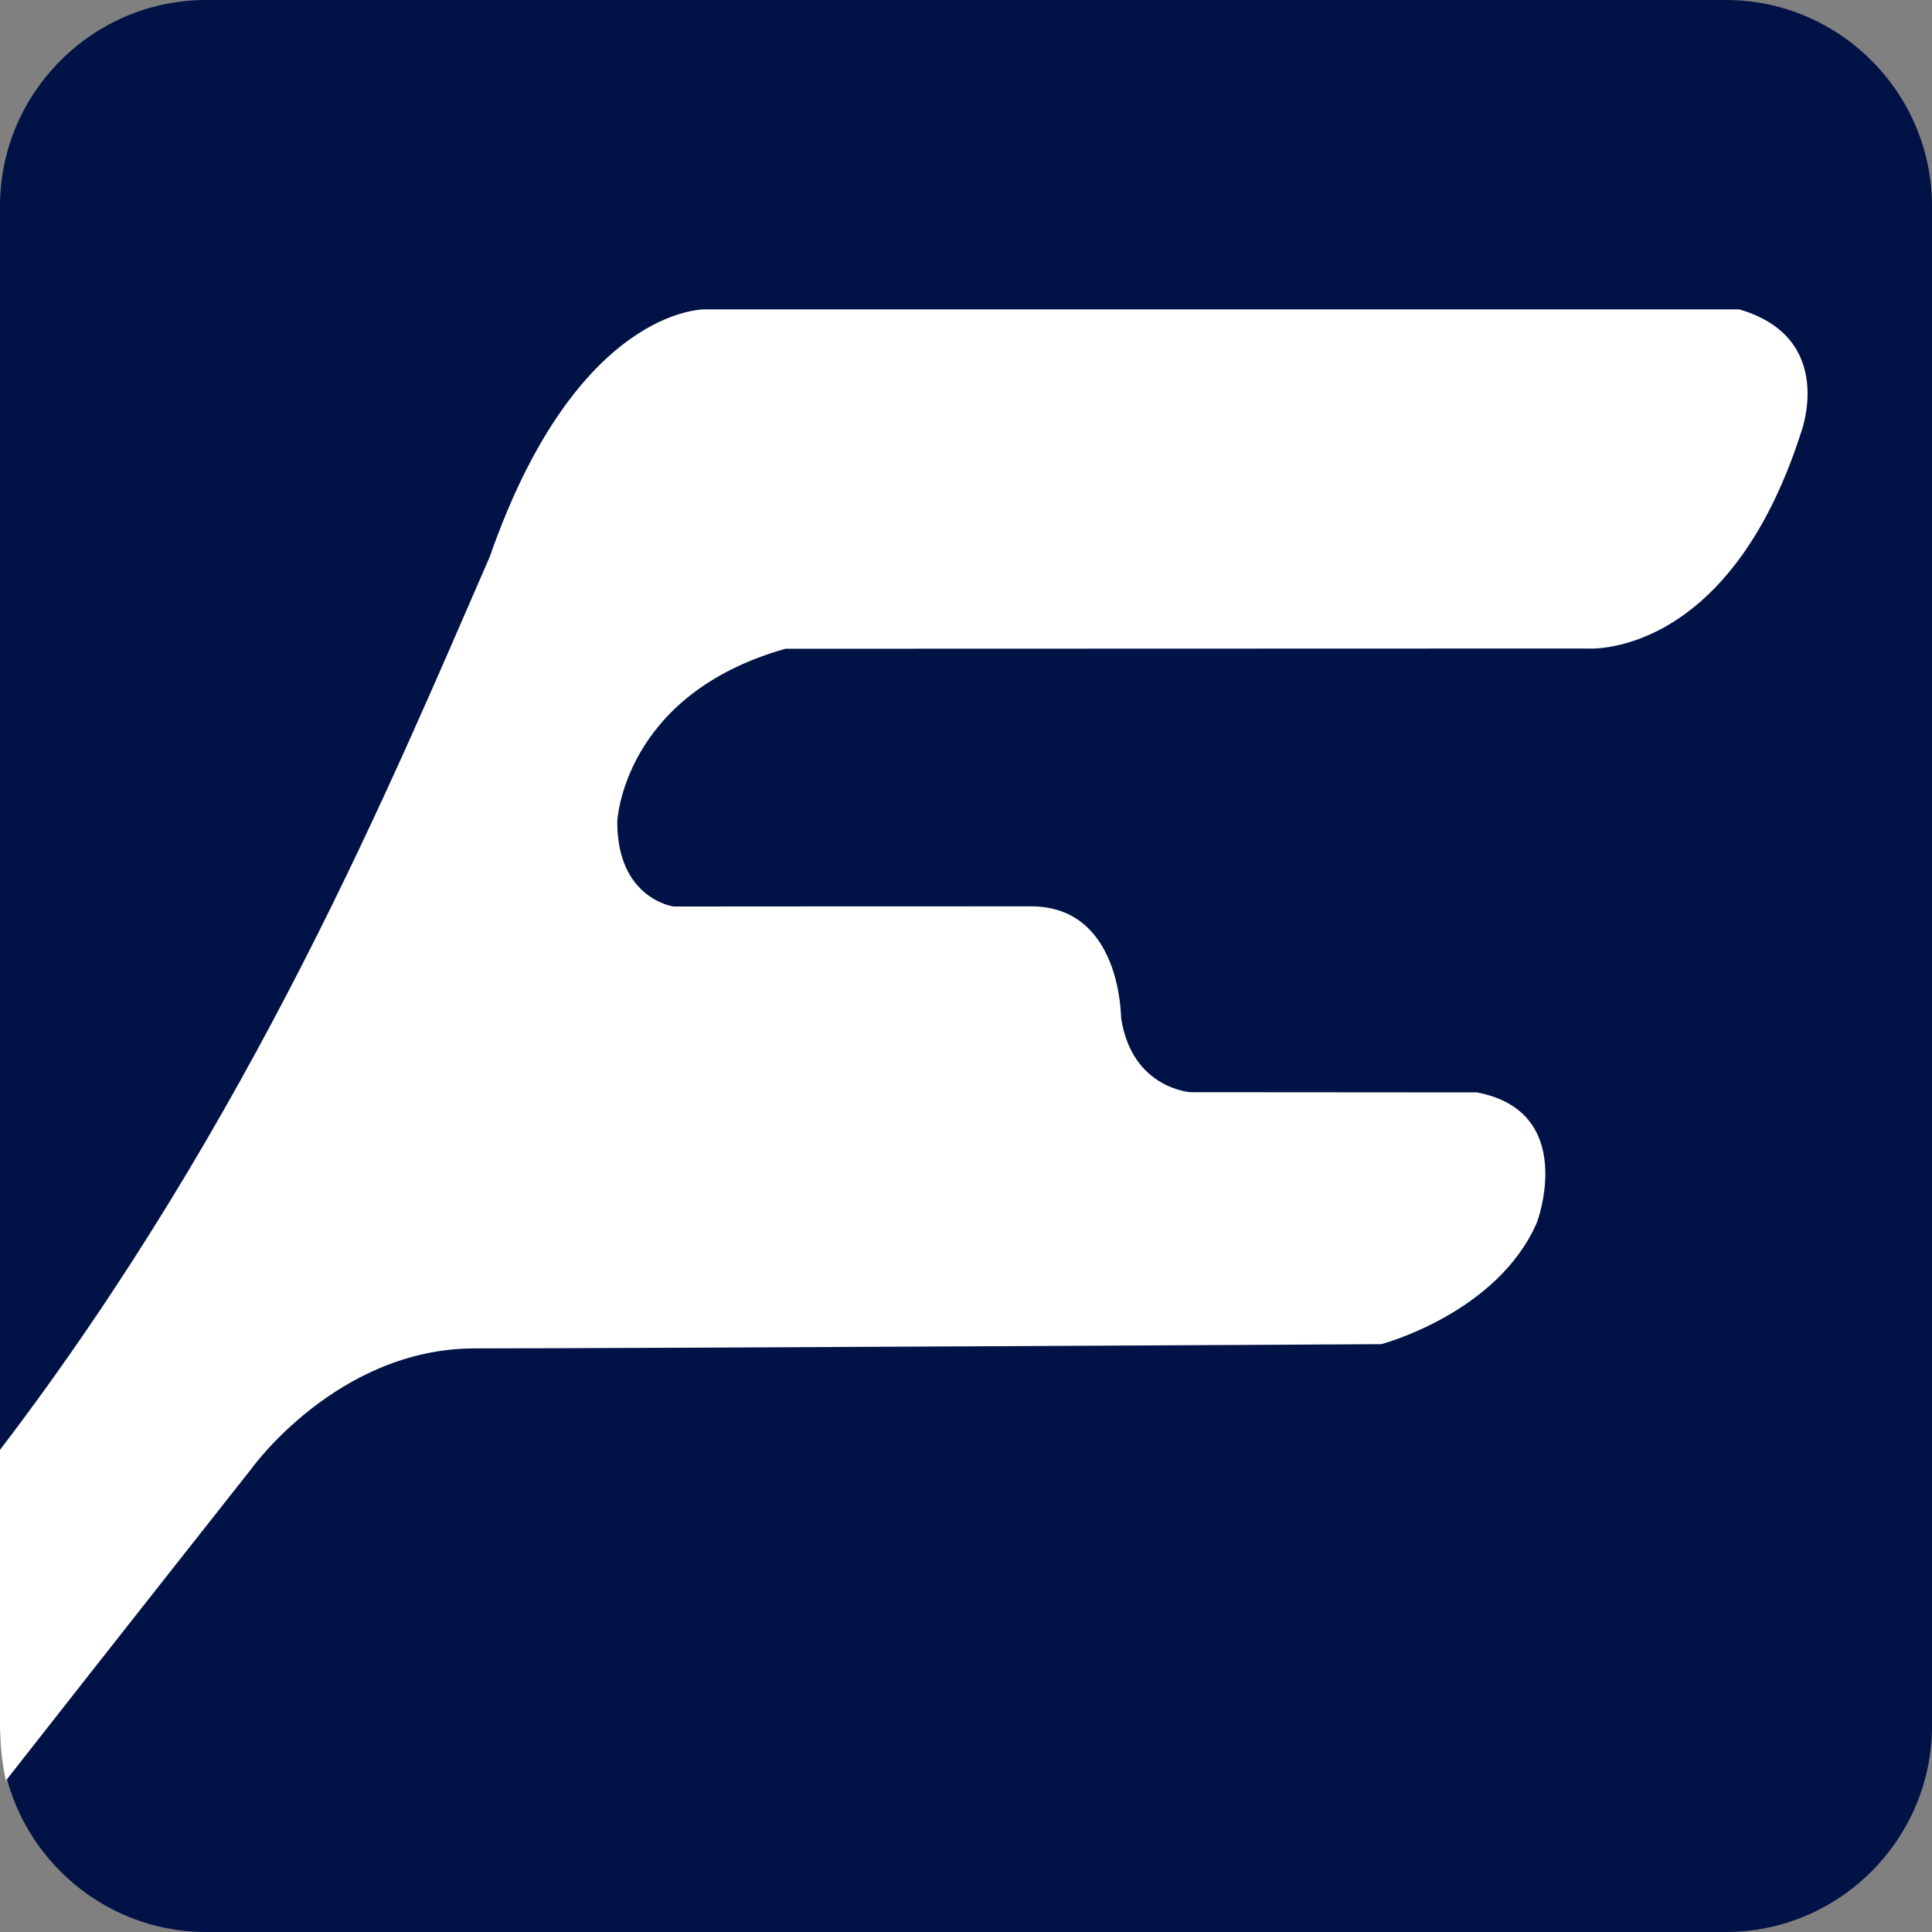 <?xml version="1.0" encoding="utf-8"?>
<!-- Generator: Adobe Illustrator 26.0.1, SVG Export Plug-In . SVG Version: 6.00 Build 0)  -->
<svg version="1.1" id="Layer_1" xmlns="http://www.w3.org/2000/svg" xmlns:xlink="http://www.w3.org/1999/xlink" x="0px" y="0px"
	 width="112.501px" height="112.501px" viewBox="0 0 112.501 112.501" style="enable-background:new 0 0 112.501 112.501;"
	 xml:space="preserve">
<rect x="0" y="0" width="112.501" height="112.501" fill="#808080" stroke="none"/>
<style type="text/css">
	.st0{fill:#011246;}
	.st1{fill:#FFFFFF;}
</style>
<path class="st0" d="M100.501,112.501H12c-6.6,0-12-5.4-12-12V12C0,5.4,5.4,0,12,0h88.501c6.6,0,12,5.4,12,12v88.501
	C112.501,107.101,107.101,112.501,100.501,112.501z"/>
<path class="st1" d="M27.637,78.518c7.989,0,52.796-0.246,52.796-0.246s6.799-1.797,9.075-7.12
	c0,0,2.387-6.423-3.509-7.541c-5.912-0.005-16.682-0.012-16.682-0.012s-3.413-0.214-4.033-4.318
	c-0.016-0.057,0.014-6.502-5.248-6.504c-5.262-0.003-20.821,0.009-20.821,0.009s-3.286-0.447-3.271-4.945
	c0,0,0.308-7.38,9.79-10.064c8.342-0.004,46.625-0.014,46.625-0.014s8.219,0.739,12.5-12.528
	c0,0,2.153-5.548-3.583-7.221c-6.877,0-60.242,0.002-60.242,0.002s-7.44-0.164-12.511,14.394
	C22.889,45.335,14.689,65.194,0,84.426v16.075c0,1.104,0.124,2.17,0.339,3.188
	c6.22-7.935,14.305-18.169,14.305-18.169S19.648,78.518,27.637,78.518z"/>
</svg>
